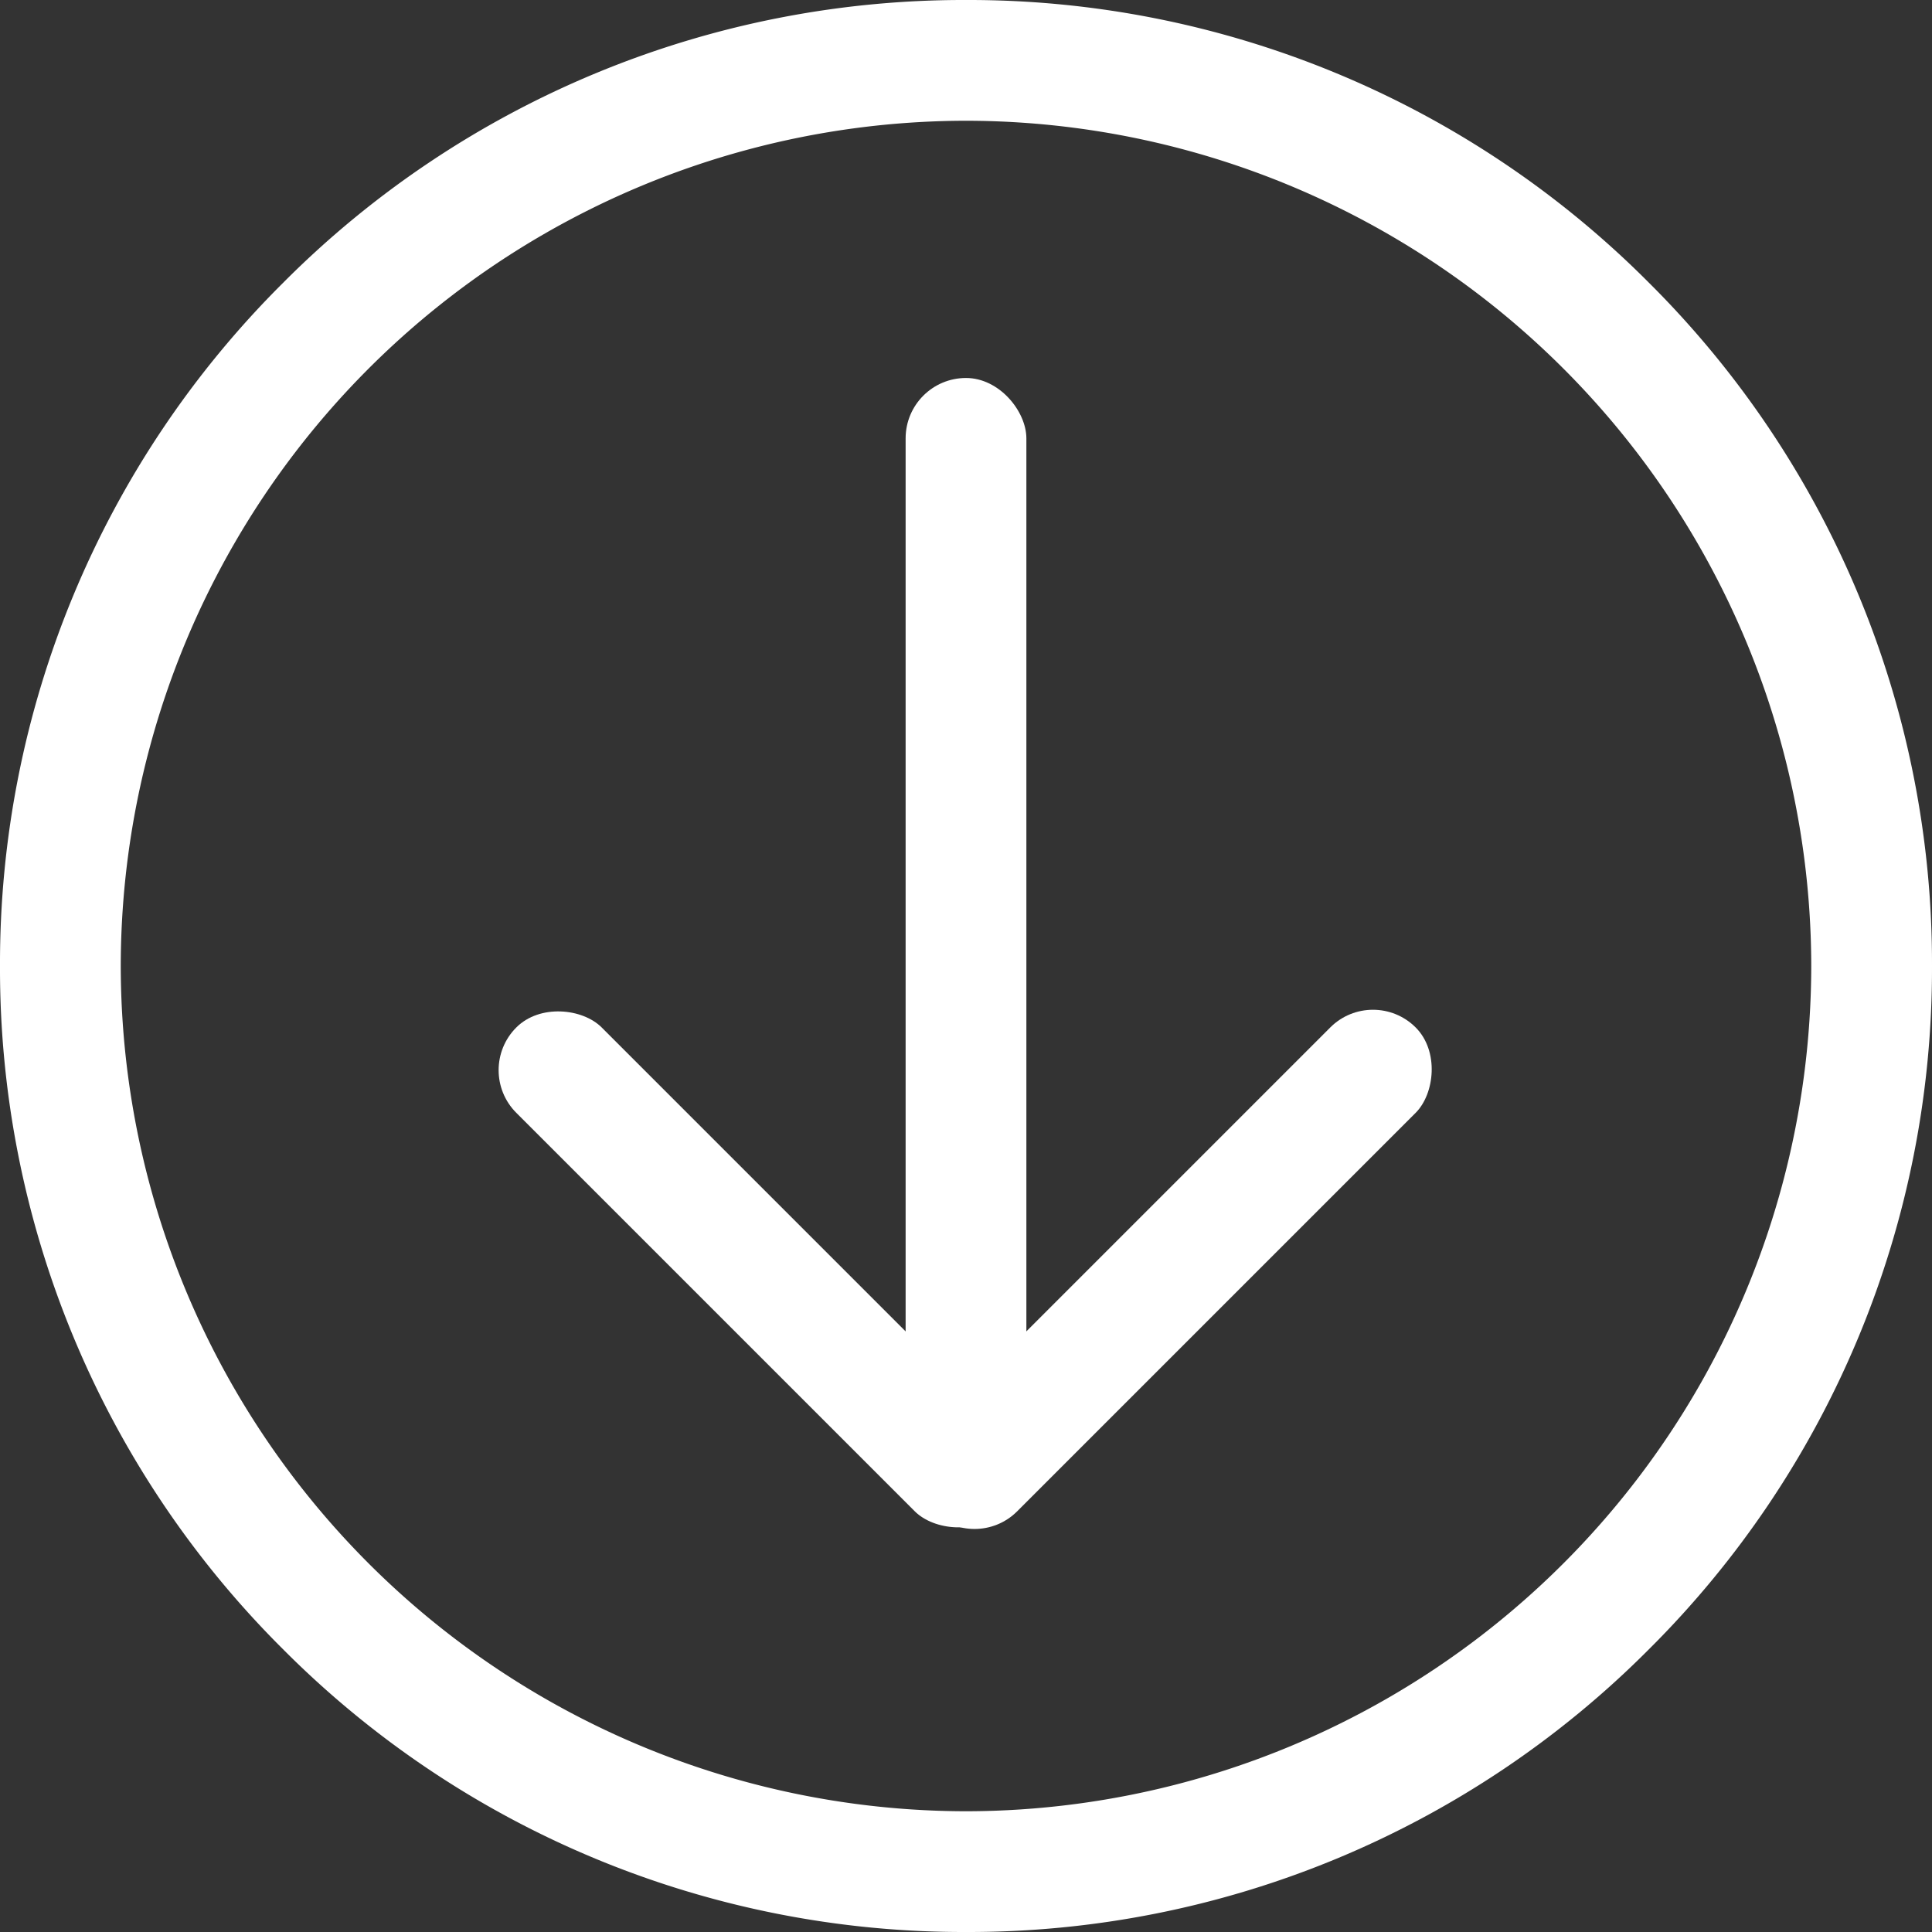 <svg xmlns="http://www.w3.org/2000/svg" xmlns:xlink="http://www.w3.org/1999/xlink" width="48" height="48" viewBox="0 0 48 48">
  <rect x="0" y="0" width="48" height="48" fill="#333333" stroke="none"/>
  <defs>
    <clipPath id="clip-_089pharm_download_icon">
      <rect width="48" height="48"/>
    </clipPath>
  </defs>
  <g id="_089pharm_download_icon" data-name="089pharm_download_icon" clip-path="url(#clip-_089pharm_download_icon)">
    <path id="Path_1781" data-name="Path 1781" d="M0,23.5Z" transform="translate(0 0.5)" fill="#fff"/>
    <g id="Group_680" data-name="Group 680" transform="translate(-12379 -1290.609)">
      <rect id="Rectangle_476" data-name="Rectangle 476" width="3" height="28" rx="1.5" transform="translate(12401.5 1300)" fill="#fff"/>
      <rect id="Rectangle_477" data-name="Rectangle 477" width="3" height="17" rx="1.5" transform="translate(12404.909 1327.096) rotate(135)" fill="#fff"/>
      <rect id="Rectangle_478" data-name="Rectangle 478" width="3" height="17" rx="1.5" transform="translate(12413.111 1315.075) rotate(45)" fill="#fff"/>
    </g>
    <path id="Exclusion_3" data-name="Exclusion 3" d="M-12238-969a23.848,23.848,0,0,1-16.972-7.029A23.842,23.842,0,0,1-12262-993a23.837,23.837,0,0,1,7.029-16.969A23.849,23.849,0,0,1-12238-1017a23.848,23.848,0,0,1,16.971,7.028A23.837,23.837,0,0,1-12214-993a23.842,23.842,0,0,1-7.029,16.972A23.846,23.846,0,0,1-12238-969Zm0-45a21.024,21.024,0,0,0-21,21,21.024,21.024,0,0,0,21,21,21.023,21.023,0,0,0,21-21A21.023,21.023,0,0,0-12238-1014Z" transform="translate(12262 1017)" fill="#fff"/>
  </g>
</svg>
